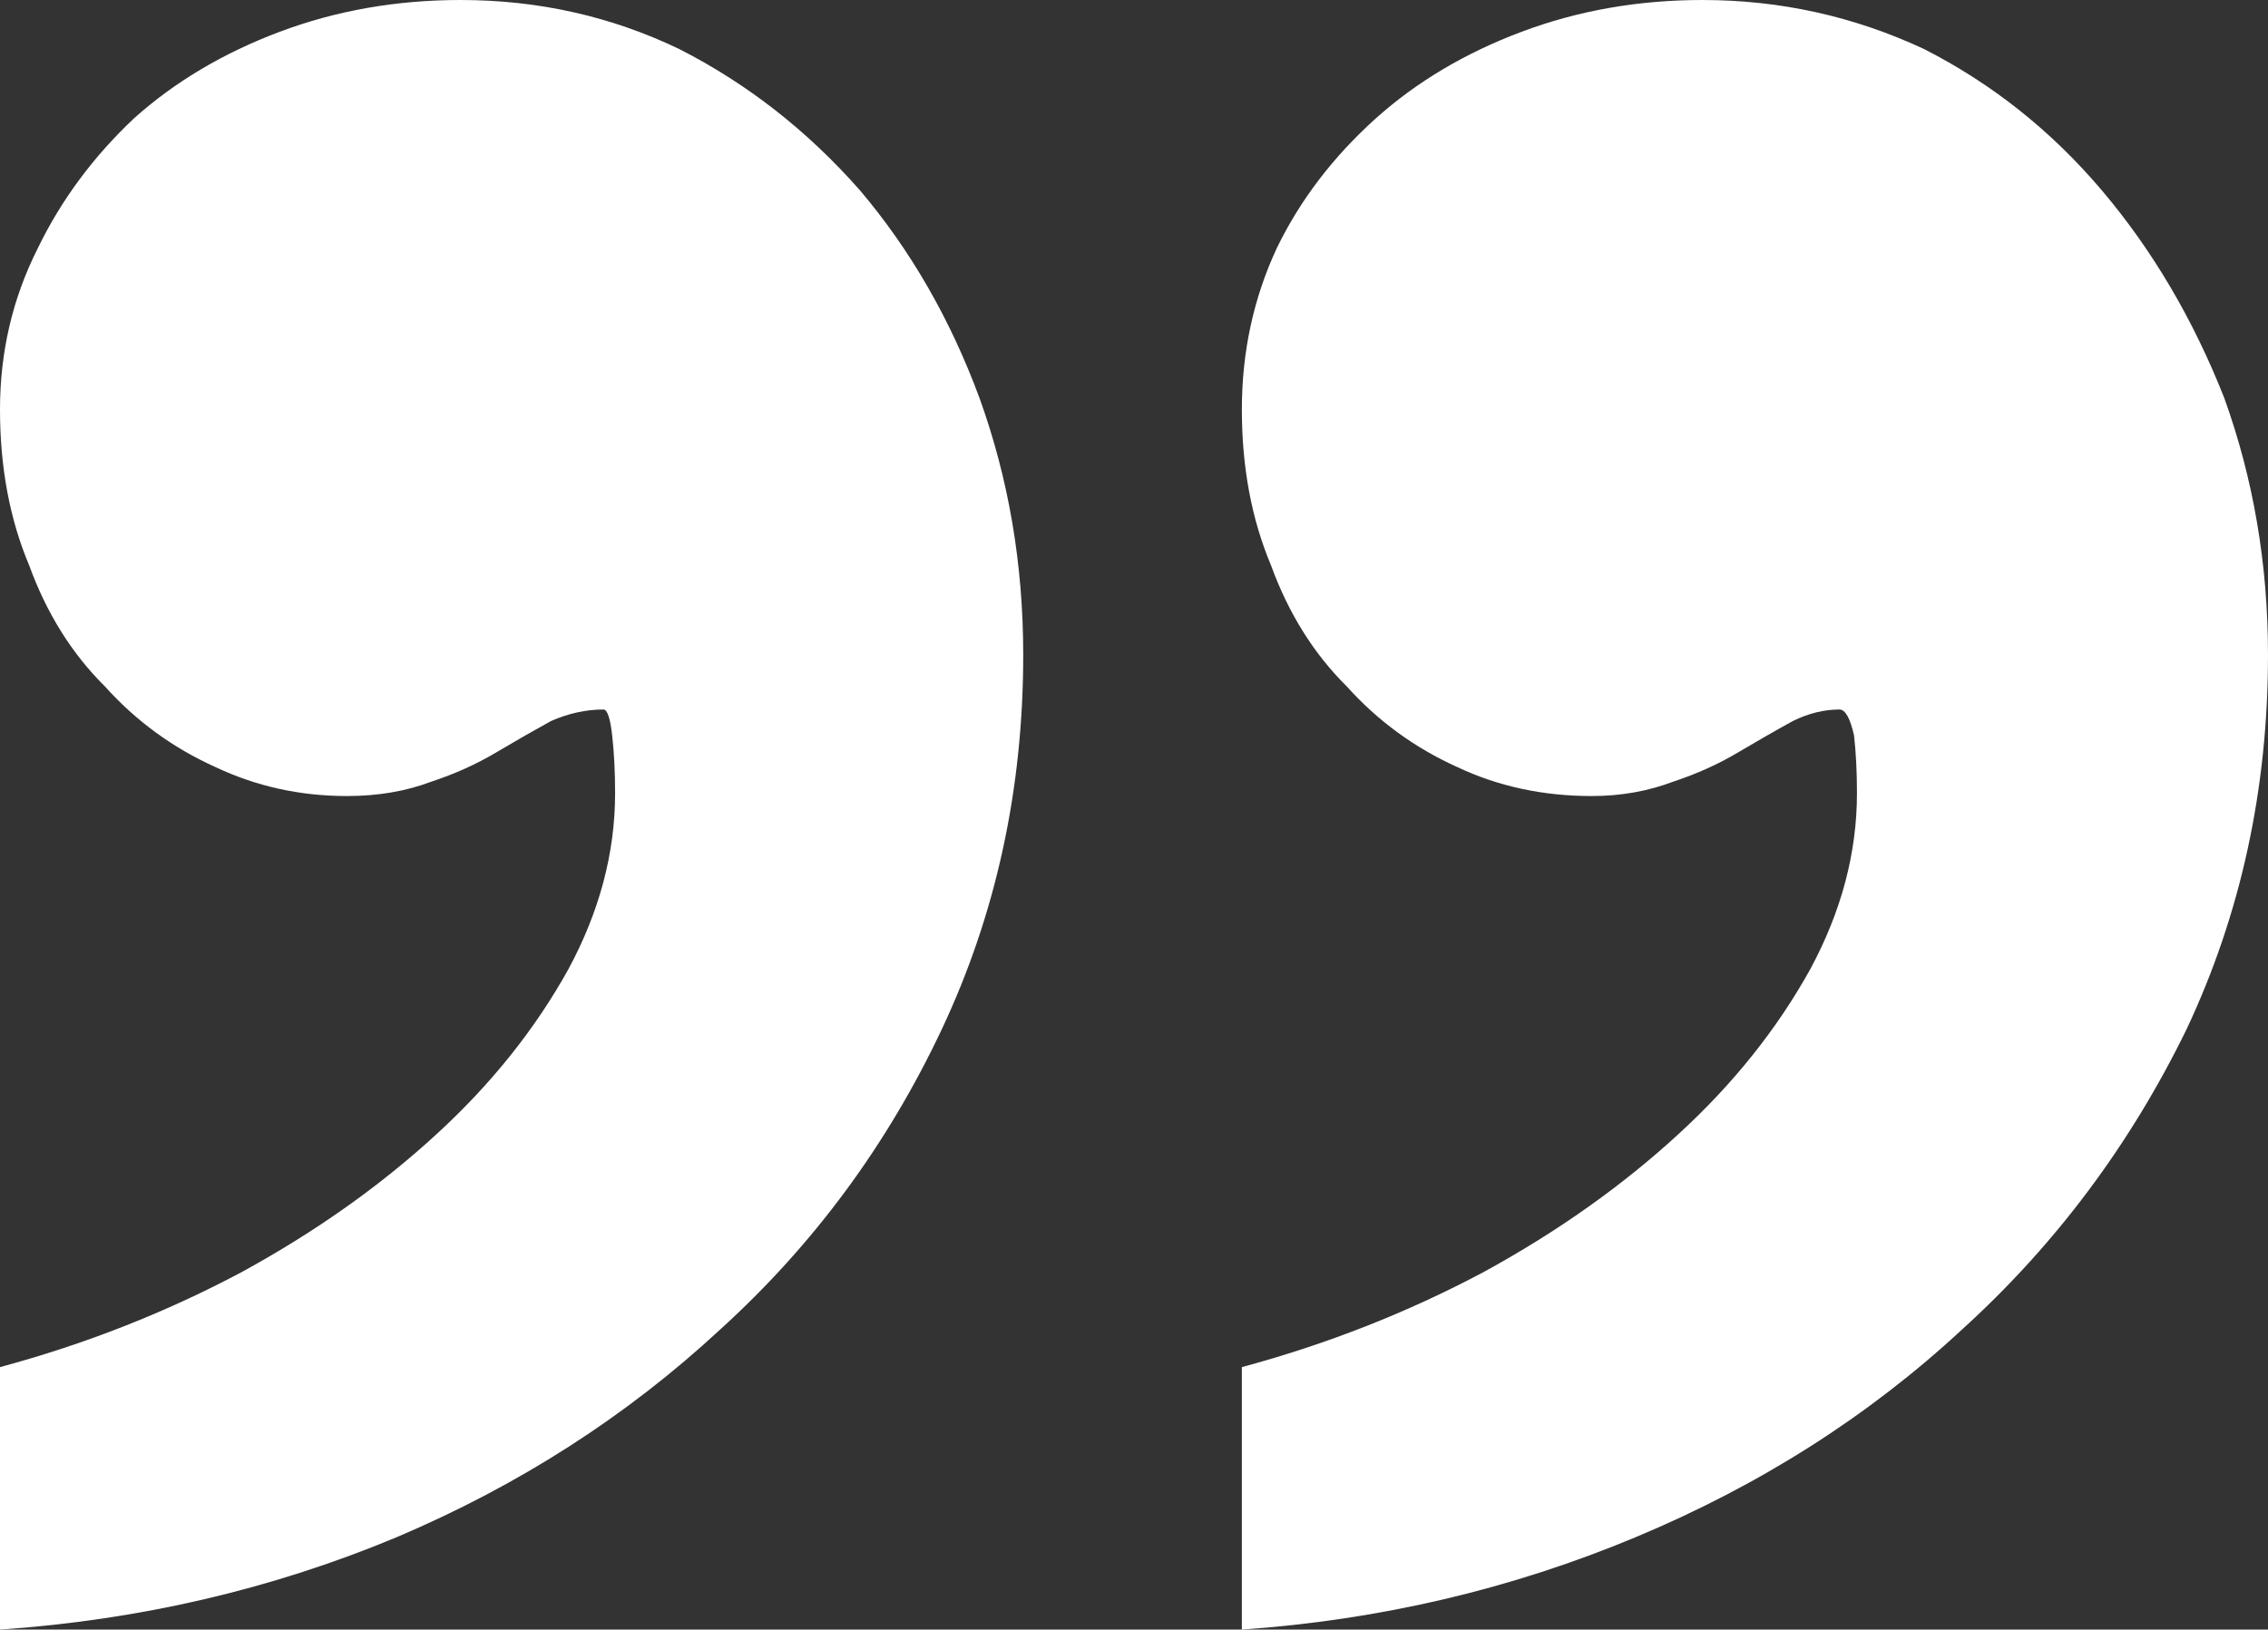 <svg width="231" height="166" viewBox="0 0 231 166" fill="none" xmlns="http://www.w3.org/2000/svg">
<rect x="0" y="0" width="231" height="166" fill="#333333" stroke="none"/>
<path d="M2.33736e-06 139.264C8.71 136.913 16.924 133.681 24.644 129.568C32.166 125.455 38.797 120.754 44.537 115.465C50.08 110.373 54.533 104.791 57.898 98.719C61.066 92.843 62.649 86.868 62.649 80.796C62.649 78.642 62.55 76.683 62.352 74.92C62.154 73.157 61.857 72.276 61.461 72.276C59.68 72.276 57.898 72.668 56.117 73.451C54.336 74.431 52.455 75.508 50.476 76.683C48.496 77.858 46.319 78.838 43.944 79.621C41.37 80.601 38.5 81.09 35.333 81.09C30.582 81.09 26.128 80.111 21.972 78.152C17.617 76.194 13.856 73.451 10.689 69.926C7.324 66.596 4.751 62.483 2.969 57.586C0.99 52.885 1.03512e-05 47.596 1.08649e-05 41.72C1.13786e-05 35.844 1.287 30.36 3.86 25.267C6.235 20.37 9.501 15.963 13.658 12.046C17.815 8.324 22.764 5.386 28.504 3.232C34.244 1.077 40.38 -1.66645e-05 46.913 -1.60934e-05C54.83 -1.54012e-05 62.253 1.665 69.181 4.995C76.109 8.52 82.246 13.319 87.59 19.391C92.737 25.463 96.794 32.514 99.763 40.545C102.733 48.772 104.217 57.488 104.217 66.694C104.217 80.405 101.446 93.136 95.904 104.888C90.361 116.641 82.839 126.826 73.338 135.444C63.837 144.258 52.851 151.31 40.38 156.598C27.712 161.887 14.252 165.021 0 166L2.33736e-06 139.264ZM126.486 139.264C135.195 136.913 143.41 133.681 151.13 129.568C158.652 125.455 165.283 120.754 171.023 115.465C176.566 110.373 181.019 104.791 184.384 98.719C187.551 92.843 189.135 86.868 189.135 80.796C189.135 78.642 189.036 76.683 188.838 74.92C188.442 73.157 187.947 72.276 187.353 72.276C185.77 72.276 184.186 72.668 182.603 73.451C180.821 74.431 178.941 75.508 176.961 76.683C174.982 77.858 172.805 78.838 170.429 79.621C167.856 80.601 165.085 81.09 162.116 81.09C157.167 81.09 152.614 80.111 148.458 78.152C144.103 76.194 140.342 73.451 137.175 69.926C133.81 66.596 131.237 62.483 129.455 57.586C127.476 52.885 126.486 47.596 126.486 41.72C126.486 35.844 127.674 30.36 130.049 25.267C132.424 20.37 135.789 15.963 140.144 12.046C144.301 8.324 149.249 5.386 154.99 3.232C160.73 1.077 166.866 -5.60674e-06 173.398 -5.03569e-06C181.316 -4.3435e-06 188.838 1.665 195.964 4.995C202.892 8.52 208.929 13.319 214.076 19.391C219.222 25.463 223.379 32.514 226.546 40.545C229.515 48.772 231 57.488 231 66.694C231 80.405 228.229 93.136 222.686 104.888C216.946 116.641 209.325 126.826 199.824 135.444C190.323 144.258 179.238 151.31 166.569 156.598C153.901 161.887 140.54 165.021 126.486 166L126.486 139.264Z" fill="white"/>
</svg>
